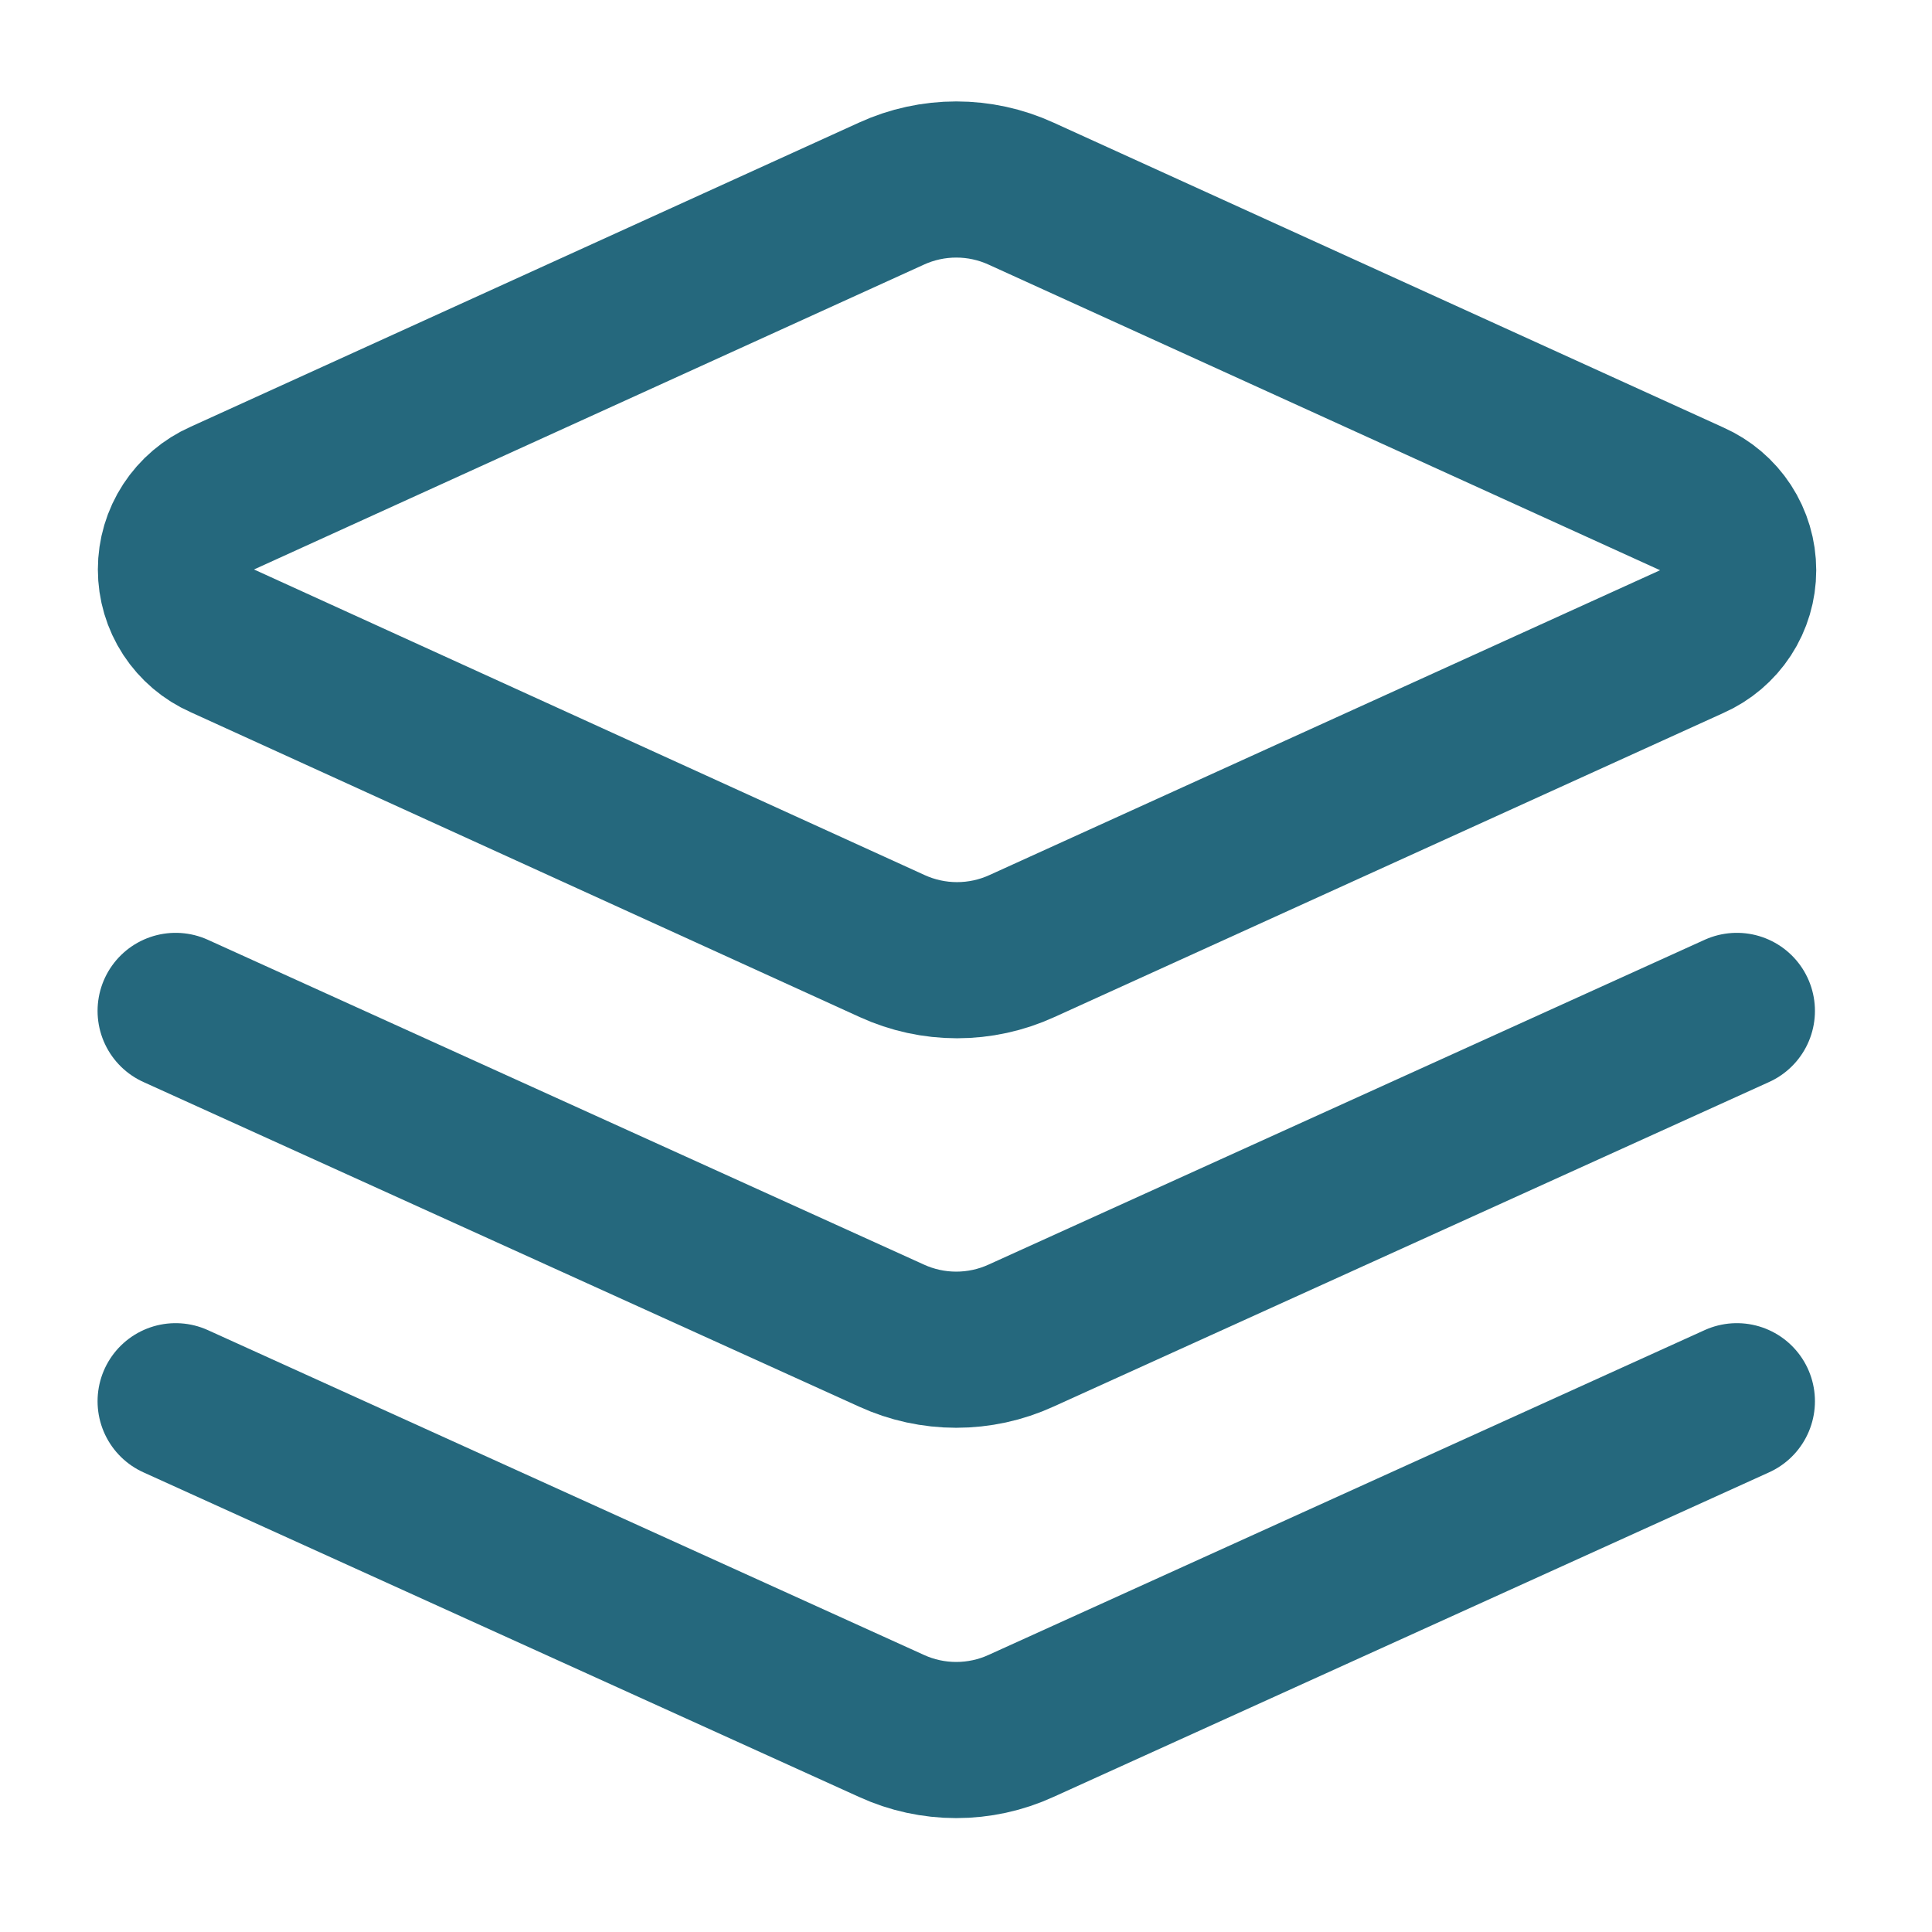 <svg width="33" height="33" viewBox="0 0 33 33" fill="none" xmlns="http://www.w3.org/2000/svg">
<path d="M17.44 3.307C17.093 3.148 16.715 3.066 16.334 3.066C15.952 3.066 15.574 3.148 15.227 3.307L3.8 8.507C3.564 8.611 3.363 8.782 3.221 8.999C3.08 9.215 3.005 9.468 3.005 9.727C3.005 9.985 3.08 10.239 3.221 10.455C3.363 10.672 3.564 10.843 3.8 10.947L15.24 16.16C15.588 16.319 15.965 16.401 16.347 16.401C16.729 16.401 17.106 16.319 17.454 16.16L28.894 10.96C29.13 10.856 29.331 10.685 29.473 10.468C29.614 10.252 29.689 9.999 29.689 9.74C29.689 9.482 29.614 9.229 29.473 9.012C29.331 8.795 29.13 8.625 28.894 8.52L17.44 3.307Z" stroke="#25687D" stroke-width="2.667" stroke-linecap="round" stroke-linejoin="round"/>
<path d="M29.667 23.934L17.44 29.48C17.093 29.639 16.715 29.721 16.333 29.721C15.951 29.721 15.574 29.639 15.227 29.48L3 23.934" stroke="#25687D" stroke-width="2.667" stroke-linecap="round" stroke-linejoin="round"/>
<path d="M29.667 17.267L17.44 22.813C17.093 22.972 16.715 23.054 16.333 23.054C15.951 23.054 15.574 22.972 15.227 22.813L3 17.267" stroke="#25687D" stroke-width="2.667" stroke-linecap="round" stroke-linejoin="round"/>
</svg>
